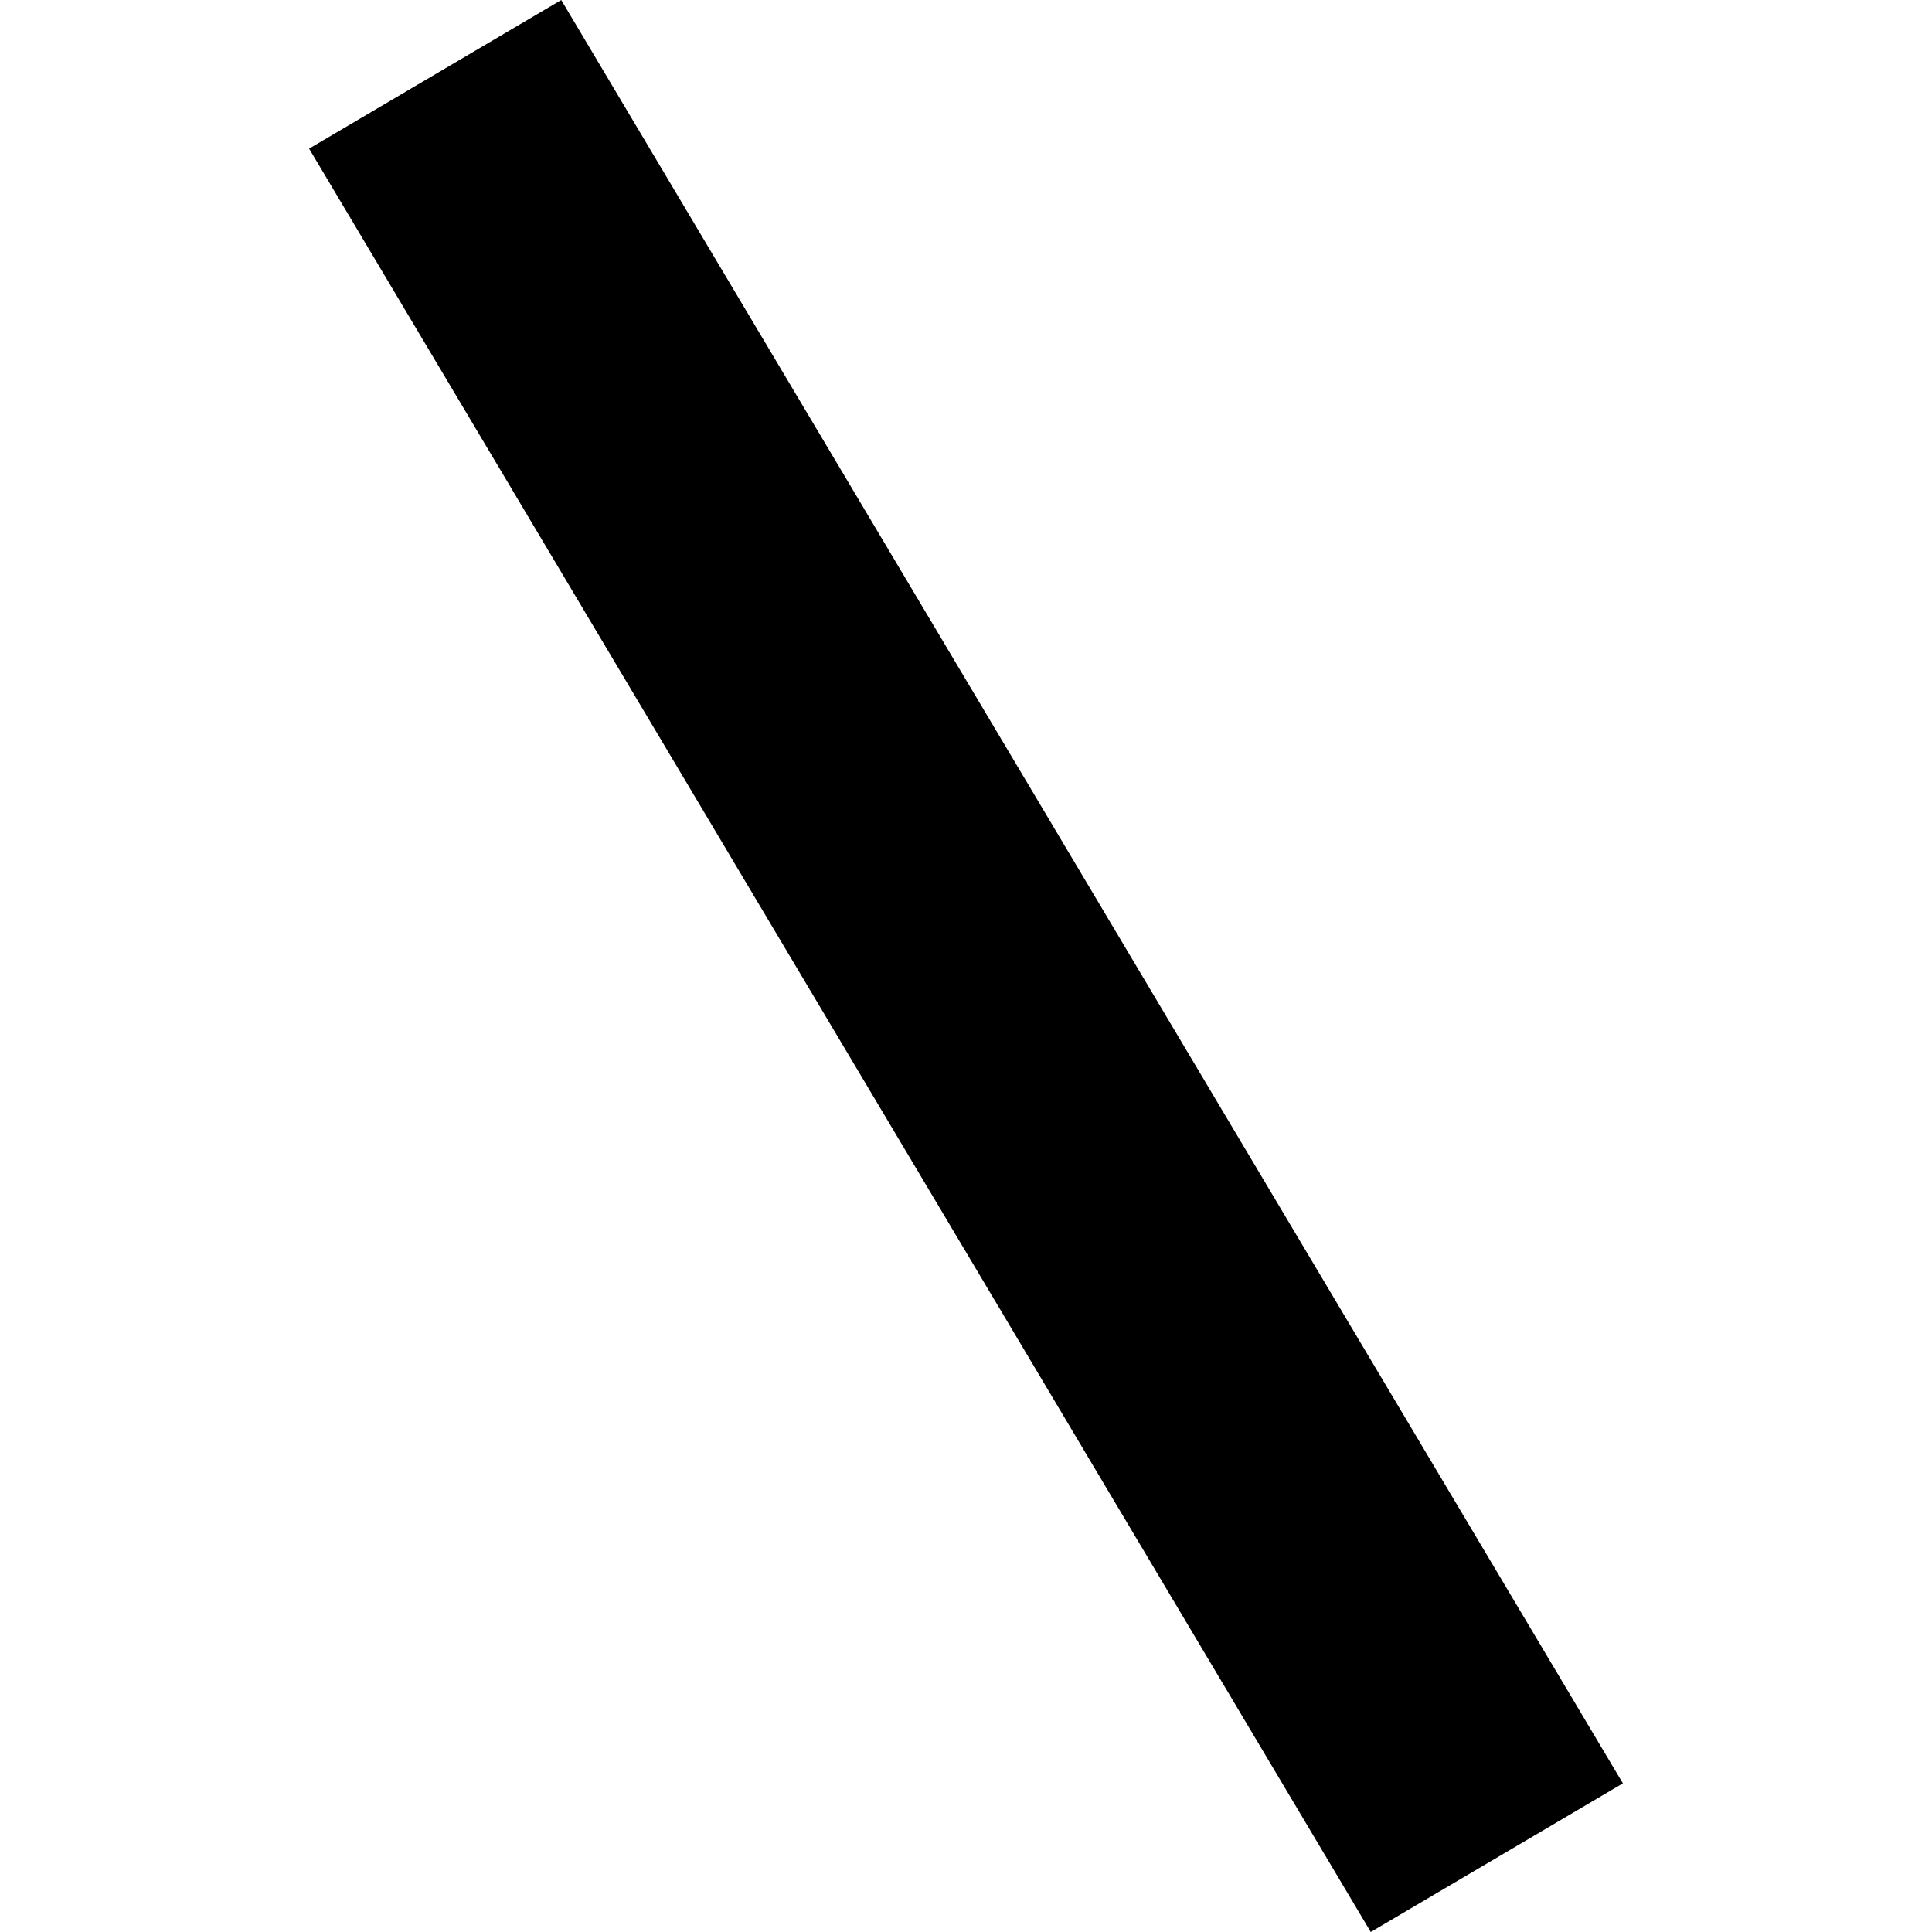 <?xml version="1.0" encoding="utf-8" standalone="no"?>
<!DOCTYPE svg PUBLIC "-//W3C//DTD SVG 1.1//EN"
  "http://www.w3.org/Graphics/SVG/1.1/DTD/svg11.dtd">
<!-- Created with matplotlib (https://matplotlib.org/) -->
<svg height="288pt" version="1.1" viewBox="0 0 288 288" width="288pt" xmlns="http://www.w3.org/2000/svg" xmlns:xlink="http://www.w3.org/1999/xlink">
 <defs>
  <style type="text/css">
*{stroke-linecap:butt;stroke-linejoin:round;}
  </style>
 </defs>
 <g id="figure_1">
  <g id="patch_1">
   <path d="M 0 288 
L 288 288 
L 288 0 
L 0 0 
z
" style="fill:none;opacity:0;"/>
  </g>
  <g id="axes_1">
   <g id="PatchCollection_1">
    <path clip-path="url(#p90a178eba1)" d="M 46.079 22.157 
L 83.664 0 
L 241.921 265.843 
L 204.336 288 
L 46.079 22.157 
"/>
   </g>
  </g>
 </g>
 <defs>
  <clipPath id="p90a178eba1">
   <rect height="288" width="195.843" x="46.079" y="0"/>
  </clipPath>
 </defs>
</svg>
